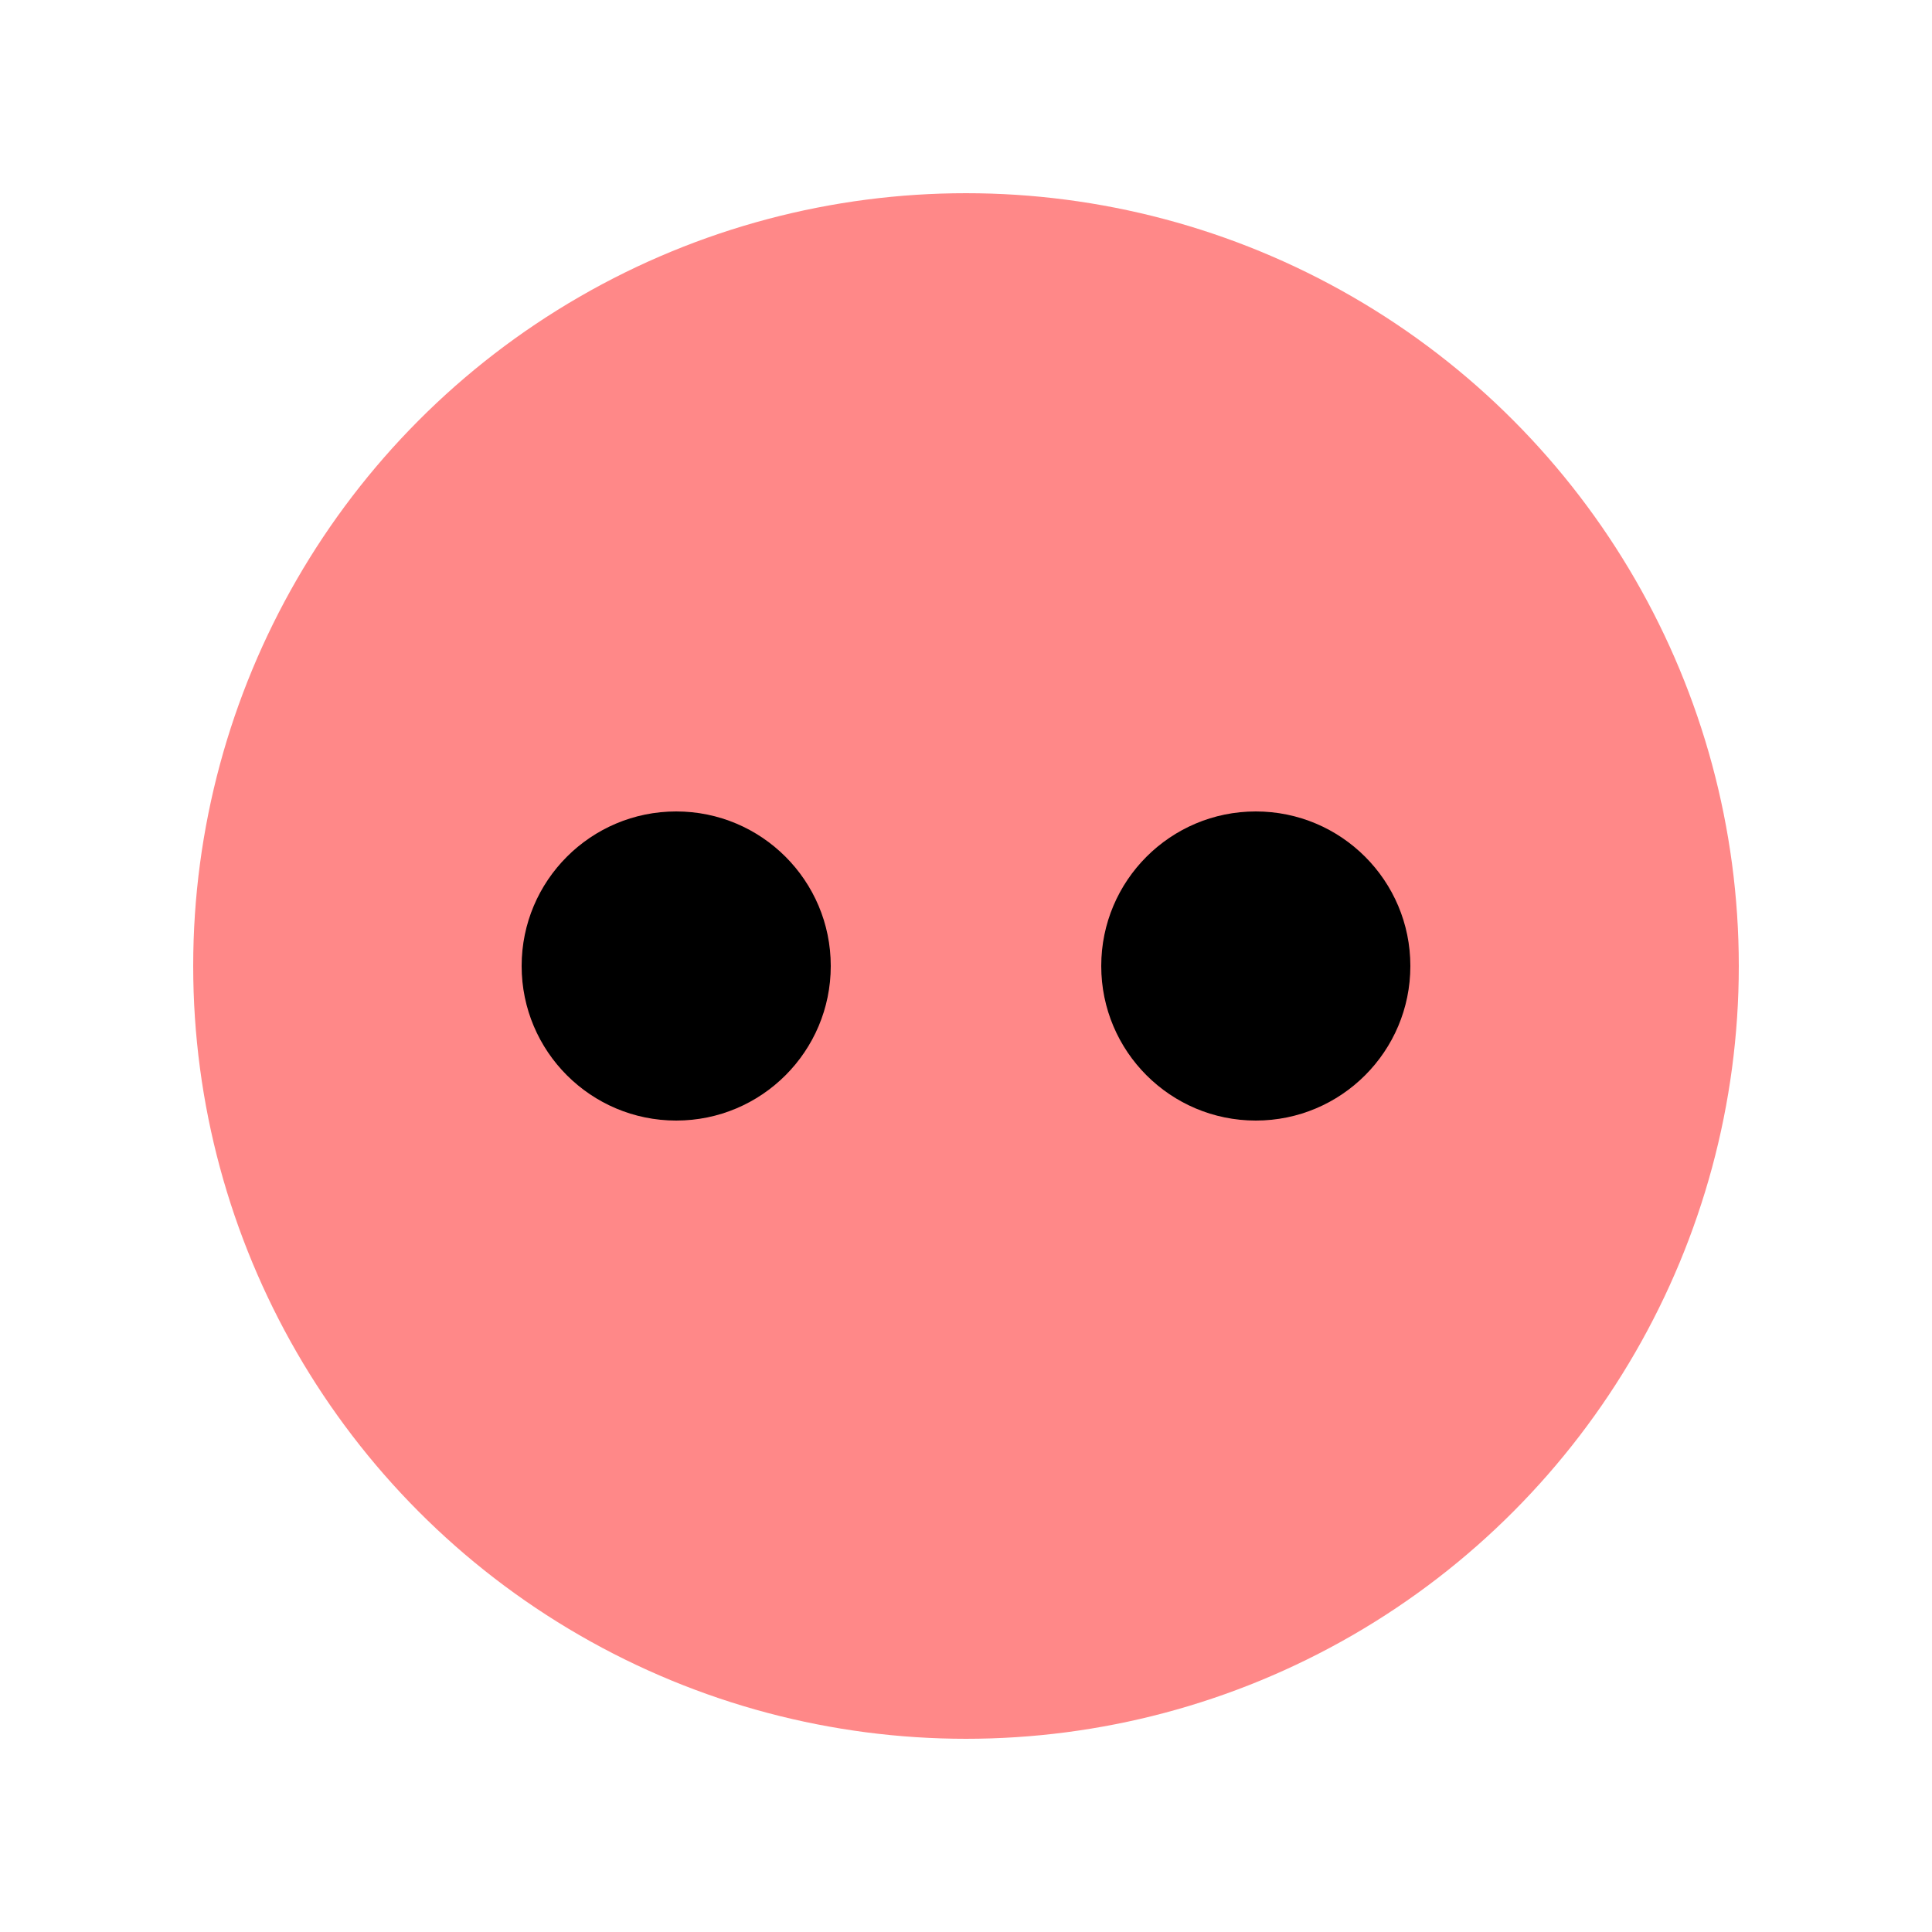 <svg xmlns="http://www.w3.org/2000/svg" width="100" height="100">
  <!-- Base Circle -->
  <circle cx="50" cy="50" r="40" fill="#FF8888" />

  <!-- Nostrils -->
  <circle cx="35" cy="50" r="8" fill="#000" />
  <circle cx="65" cy="50" r="8" fill="#000" />
</svg>
